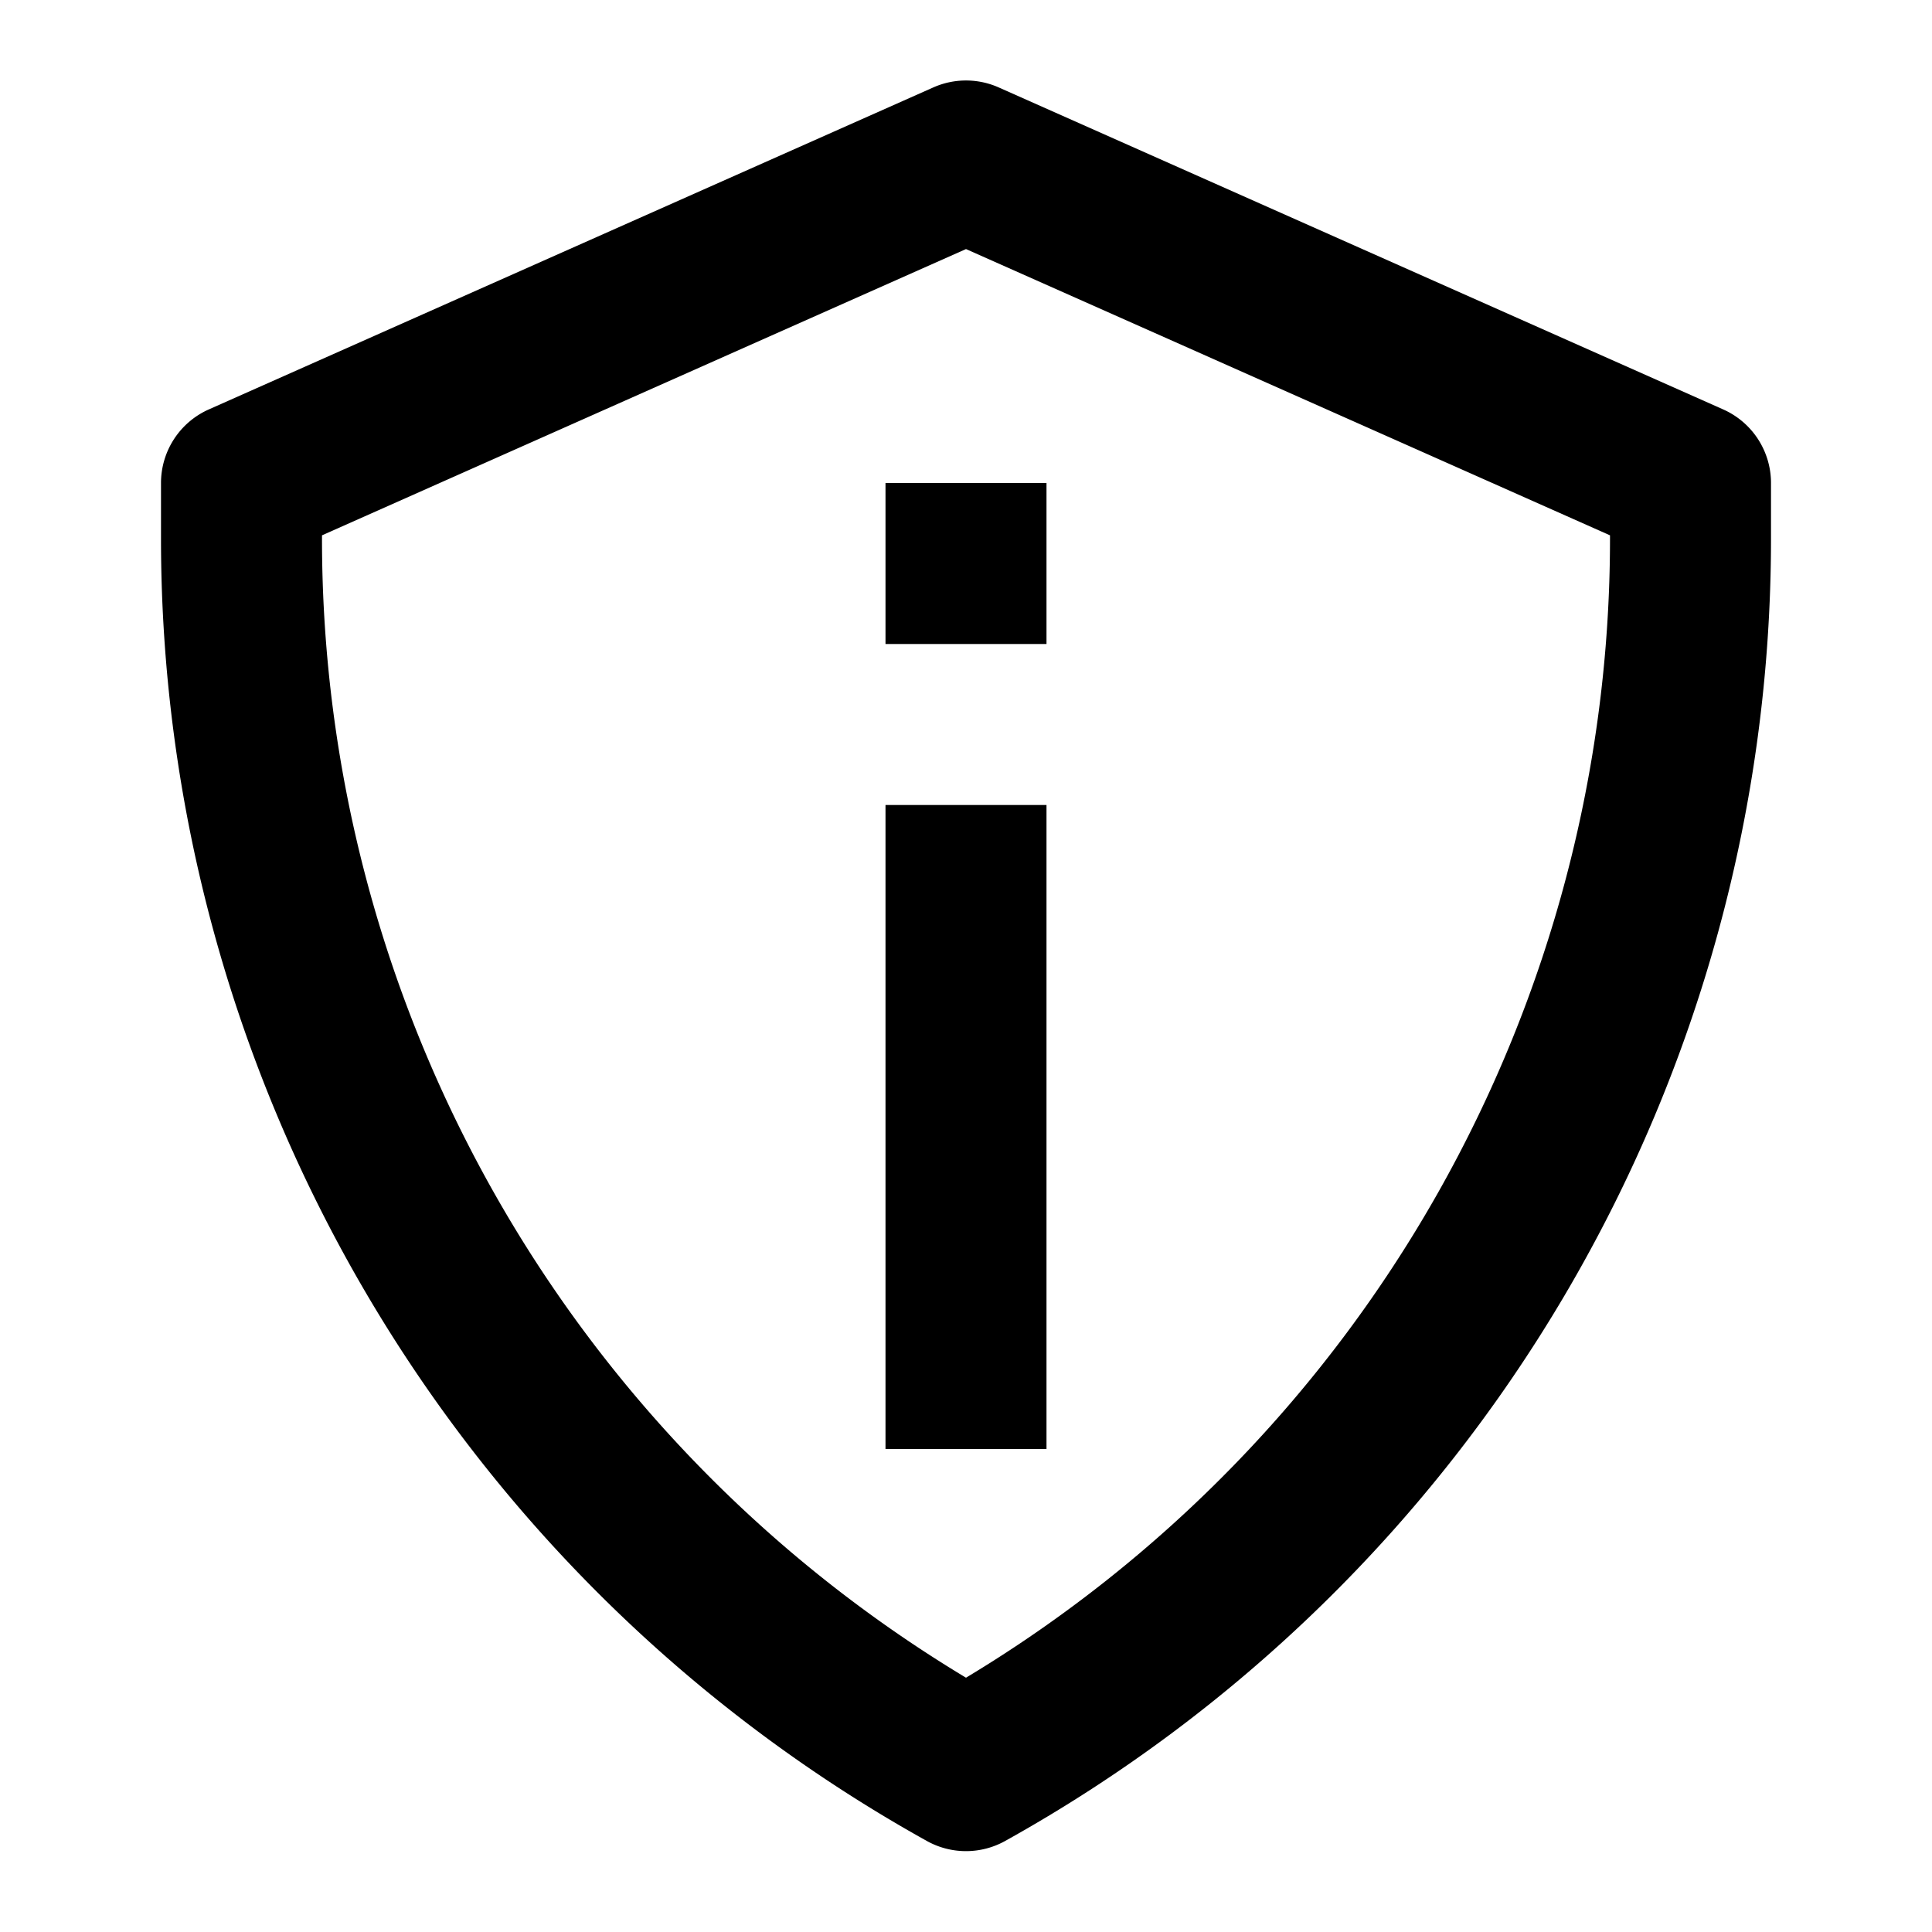 <svg xmlns="http://www.w3.org/2000/svg" width="800" height="800" viewBox="0 0 24 24"><path d="m21.406 5.086-9-4a1 1 0 0 0-.812 0l-9 4A1 1 0 0 0 2 6v.7a18.51 18.51 0 0 0 9.515 16.17 1 1 0 0 0 .97 0A18.51 18.51 0 0 0 22 6.7V6a1 1 0 0 0-.594-.914M20 6.7a16.51 16.51 0 0 1-8 14.141A16.51 16.51 0 0 1 4 6.7v-.05l8-3.556 8 3.556ZM11 10h2v8h-2Zm0-4h2v2h-2Z"/></svg>